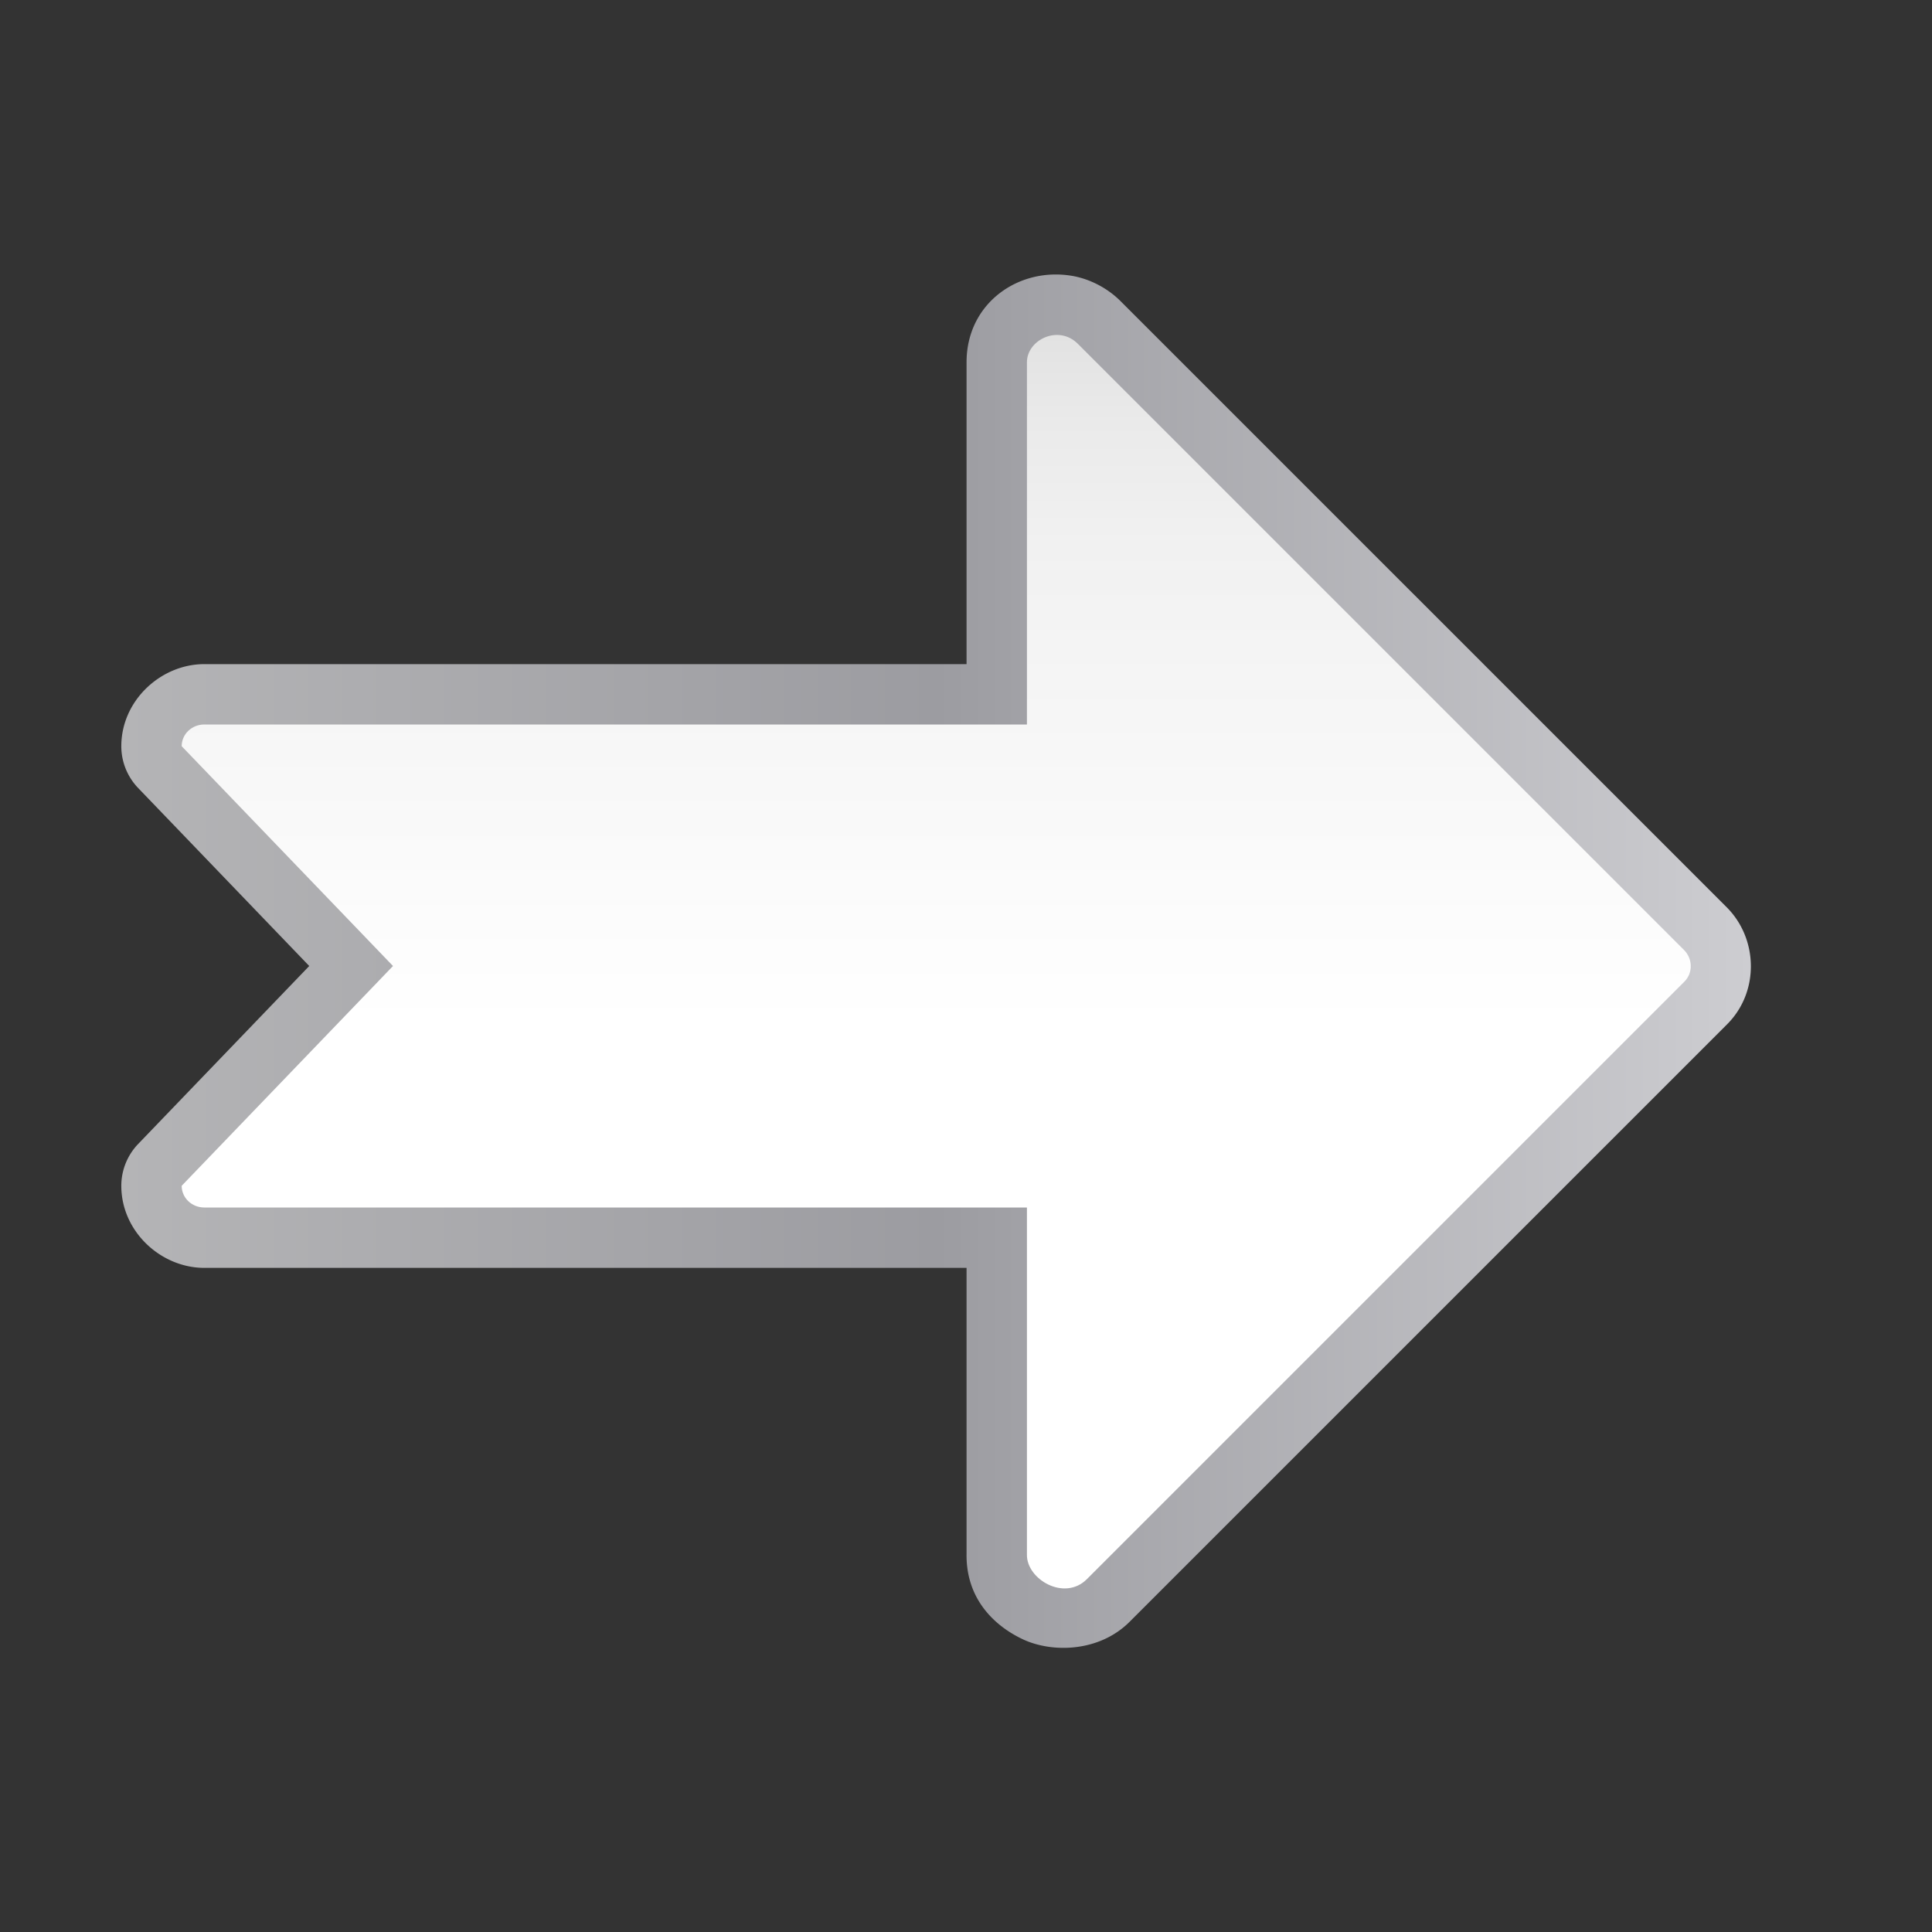 <svg height="32" viewBox="0 0 32 32" width="32" xmlns="http://www.w3.org/2000/svg" xmlns:xlink="http://www.w3.org/1999/xlink"><rect x="0" y="0" width="32" height="32" fill="#333333" stroke="none"/><linearGradient id="a" gradientTransform="matrix(-.733 0 0 .444 84.142 35.864)" gradientUnits="userSpaceOnUse" x1="21.971" x2="21.971" y1="162.306" y2="-35.694"><stop offset="0" stop-color="#fff"/><stop offset=".455" stop-color="#fff"/><stop offset=".818" stop-color="#f1f1f1"/><stop offset=".909" stop-color="#eaeaea"/><stop offset="1" stop-color="#dfdfdf"/></linearGradient><linearGradient id="b" gradientUnits="userSpaceOnUse" x1="8.037" x2="116" y1="63.679" y2="63.679"><stop offset="0" stop-color="#b4b4b6"/><stop offset=".5" stop-color="#9c9ca1"/><stop offset="1" stop-color="#cdcdd1"/></linearGradient><g fill-rule="evenodd" transform="scale(.25)"><path d="m70.986 18.27c-3.498-.573-6.949 1.809-6.949 5.73v20h-50.5c-2.876 0-5.5 2.408-5.5 5.438a4.001 4.001 0 0 0 1.117 2.771l11.334 11.791-11.334 11.791a4.001 4.001 0 0 0 -1.117 2.771c0 3.03 2.624 5.438 5.5 5.438h50.5v18.938c-.046 2.889 1.719 4.707 3.688 5.65 1.969.944 5.102.872 7.111-1.137l39.592-39.592c2.145-2.145 2.055-5.666-.029-7.75l-40.164-40.162c-.89-.89-2.081-1.486-3.248-1.678z" fill="url(#b)"/><path d="m71.407 22.775 40.162 40.162c.588.588.597 1.528.031 2.094l-39.593 39.593c-1.489 1.489-3.996.003-3.97-1.621v-23.003h-54.5c-.831 0-1.5-.637-1.5-1.438l14-14.562-14-14.562c0-.8.669-1.438 1.5-1.438h54.5v-24c0-1.49 2.088-2.506 3.369-1.225z" fill="url(#a)"/></g></svg>